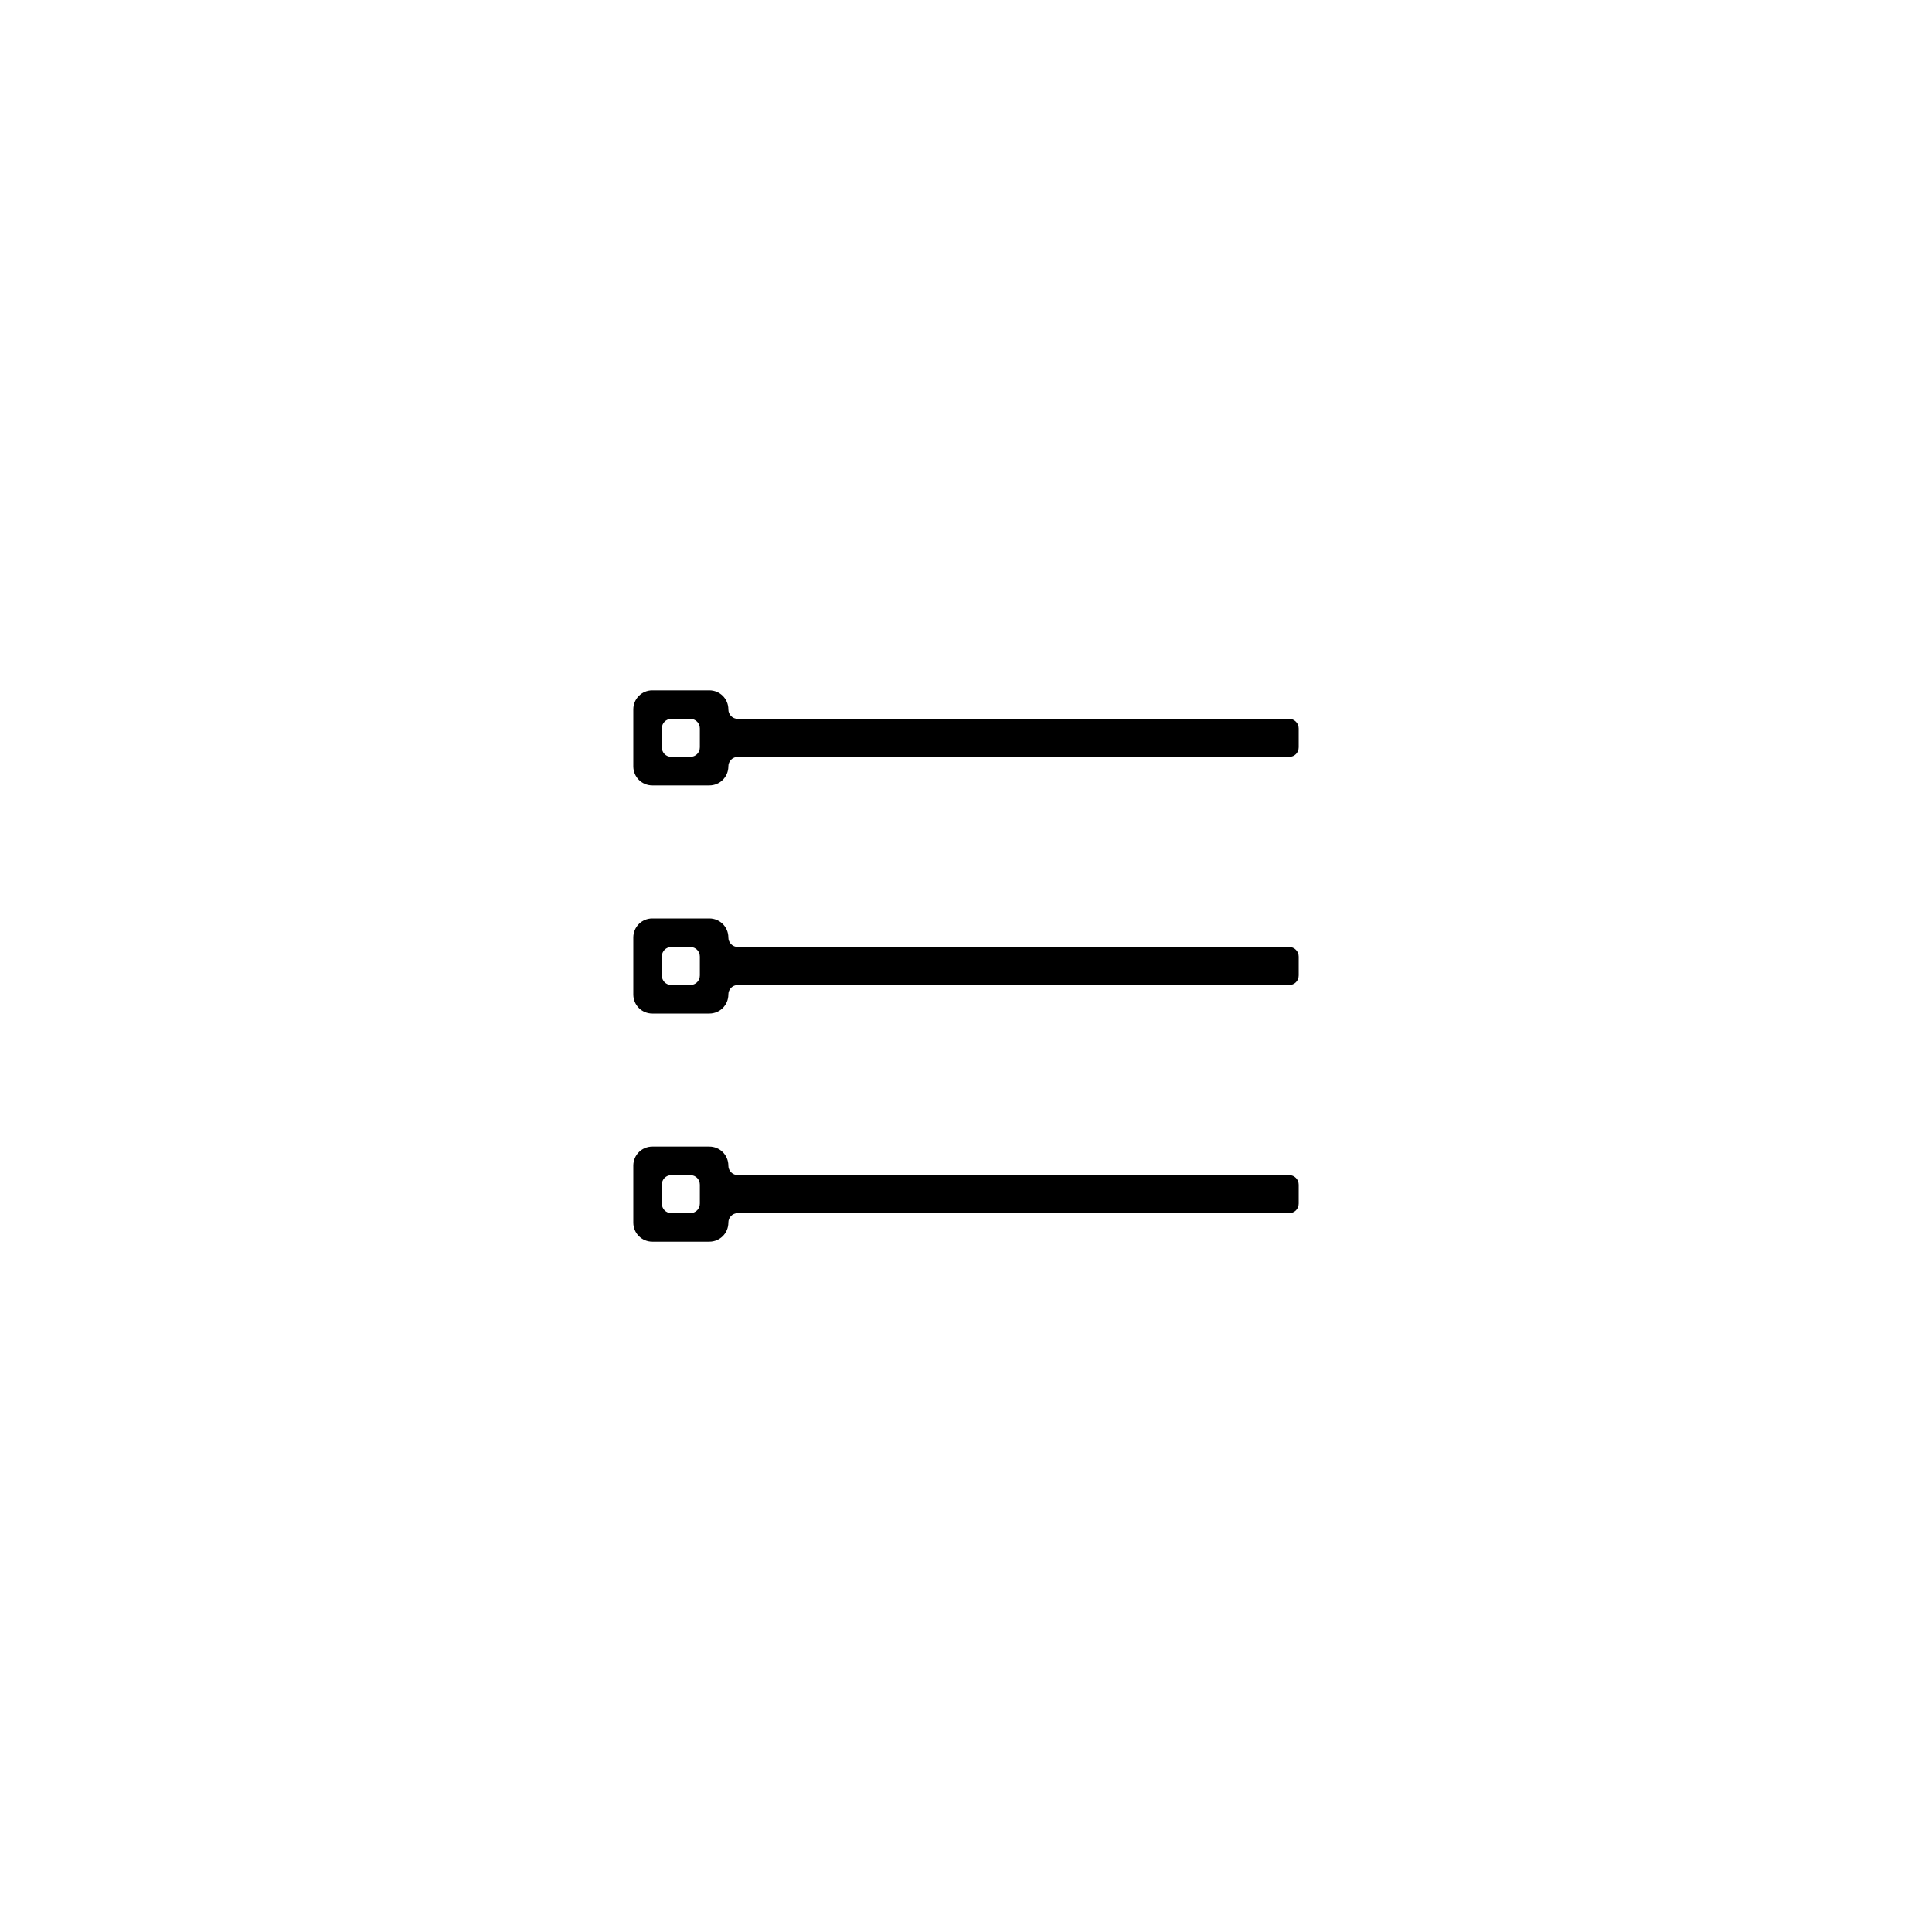 <?xml version="1.0" encoding="UTF-8"?>
<!-- Uploaded to: SVG Repo, www.svgrepo.com, Generator: SVG Repo Mixer Tools -->
<svg fill="#000000" width="800px" height="800px" version="1.1" viewBox="144 144 512 512" xmlns="http://www.w3.org/2000/svg">
 <path d="m339.54 455.42h146.13c1.367 0 2.496 1.137 2.496 2.543v4.988c0 1.465-1.125 2.543-2.516 2.543h-146.11c-1.406 0-2.516 1.117-2.516 2.492v0.031c0 2.781-2.238 5.035-5.039 5.035h-15.117c-2.781 0-5.035-2.234-5.035-5.035v-15.117c0-2.781 2.234-5.039 5.035-5.039h15.117c2.781 0 5.039 2.238 5.039 5.039v0.027c0 1.352 1.125 2.492 2.516 2.492zm0-60.457h146.13c1.367 0 2.496 1.137 2.496 2.543v4.988c0 1.465-1.125 2.543-2.516 2.543h-146.11c-1.406 0-2.516 1.117-2.516 2.492v0.027c0 2.785-2.238 5.039-5.039 5.039h-15.117c-2.781 0-5.035-2.234-5.035-5.039v-15.113c0-2.781 2.234-5.039 5.035-5.039h15.117c2.781 0 5.039 2.238 5.039 5.039v0.027c0 1.352 1.125 2.492 2.516 2.492zm-2.516-62.949c0 1.375 1.109 2.492 2.516 2.492h146.13c1.367 0 2.496 1.137 2.496 2.543v4.988c0 1.465-1.125 2.543-2.516 2.543h-146.11c-1.391 0-2.516 1.145-2.516 2.492v0.027c0 2.785-2.238 5.039-5.039 5.039h-15.117c-2.781 0-5.035-2.234-5.035-5.039v-15.113c0-2.781 2.234-5.039 5.035-5.039h15.117c2.781 0 5.039 2.234 5.039 5.039zm-15.094 2.492c-1.402 0-2.539 1.078-2.539 2.543v4.988c0 1.406 1.078 2.543 2.539 2.543h4.992c1.406 0 2.543-1.078 2.543-2.543v-4.988c0-1.406-1.078-2.543-2.543-2.543zm0 60.457c-1.402 0-2.539 1.078-2.539 2.543v4.988c0 1.406 1.078 2.543 2.539 2.543h4.992c1.406 0 2.543-1.078 2.543-2.543v-4.988c0-1.406-1.078-2.543-2.543-2.543zm-2.539 67.988c0 1.406 1.078 2.543 2.539 2.543h4.992c1.406 0 2.543-1.078 2.543-2.543v-4.988c0-1.406-1.078-2.543-2.543-2.543h-4.992c-1.402 0-2.539 1.078-2.539 2.543z"/>
</svg>
